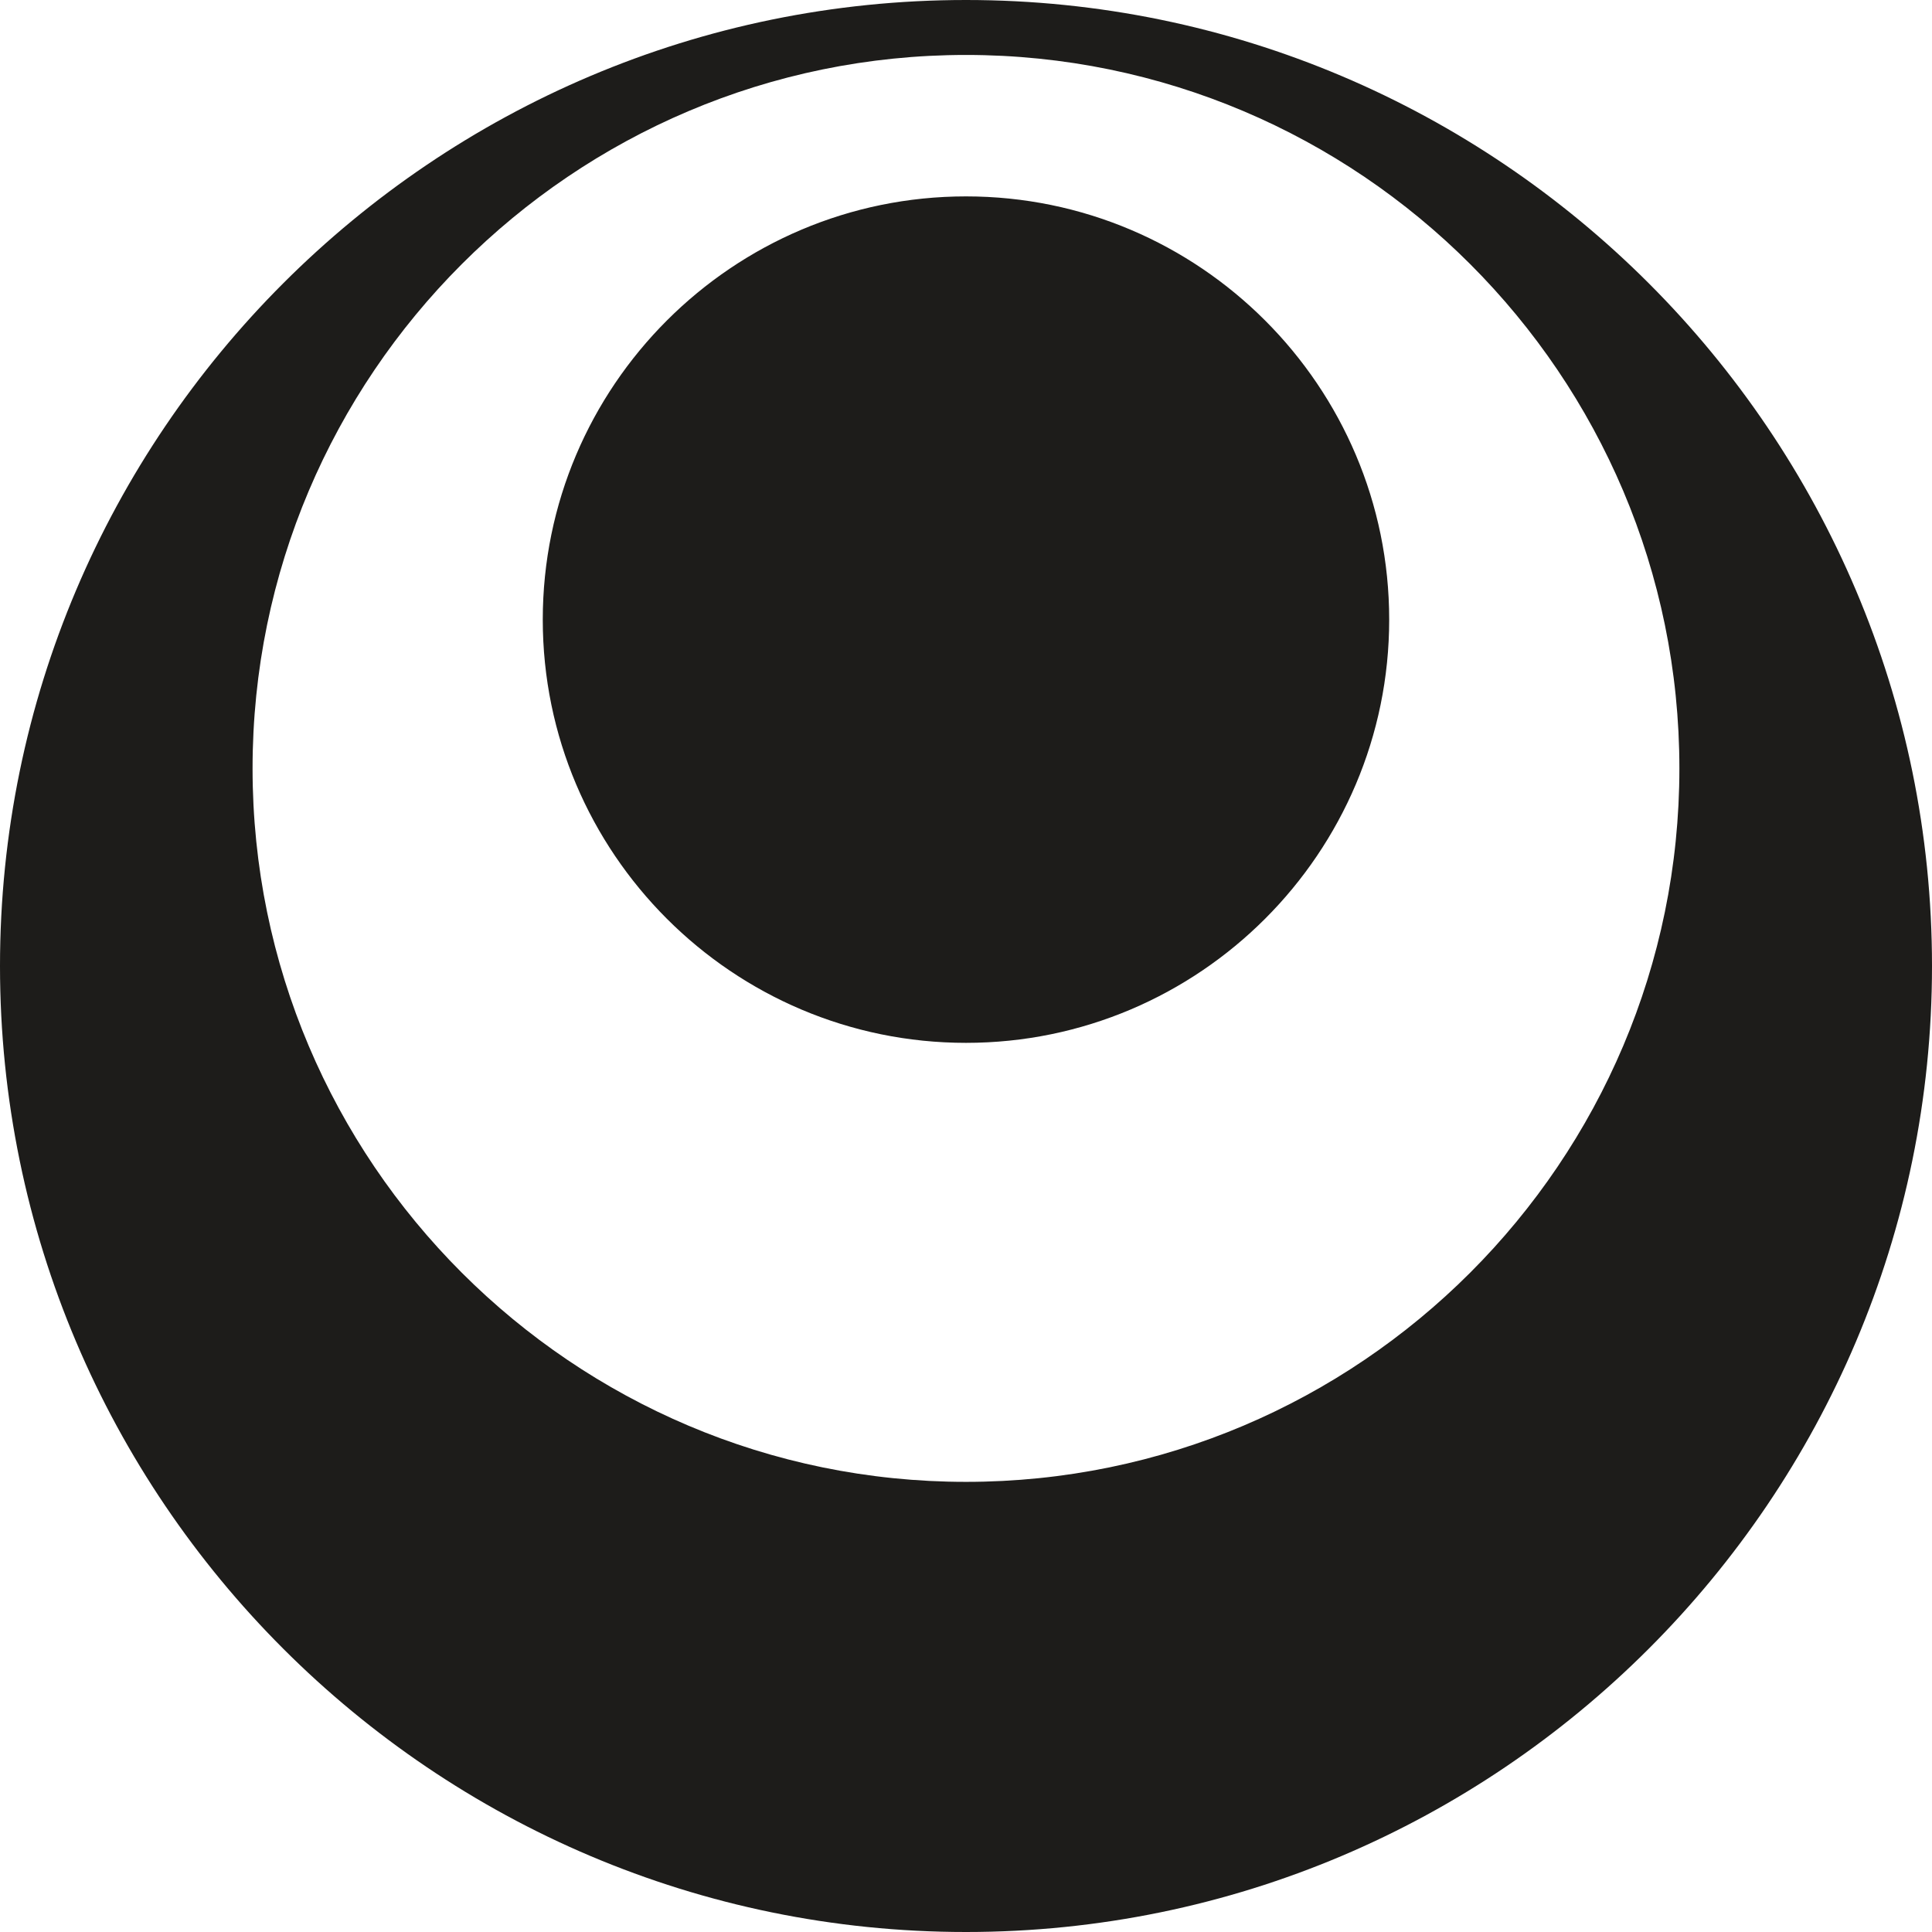 <?xml version="1.0" encoding="iso-8859-1"?>
<!-- Uploaded to: SVG Repo, www.svgrepo.com, Generator: SVG Repo Mixer Tools -->
<svg height="800px" width="800px" version="1.1" id="Capa_1" xmlns="http://www.w3.org/2000/svg" xmlns:xlink="http://www.w3.org/1999/xlink" 
	 viewBox="0 0 44.092 44.092" xml:space="preserve">
<g>
	<path style="fill:#1D1C1A;" d="M22.046,0C9.89,0,0,9.89,0,22.046s9.89,22.046,22.046,22.046s22.046-9.89,22.046-22.046
		S34.202,0,22.046,0z M22.046,33.819c-8.979,0-16.282-7.304-16.282-16.282S13.068,1.254,22.046,1.254s16.281,7.304,16.281,16.282
		S31.024,33.819,22.046,33.819z M31.704,14.141c0,5.326-4.333,9.659-9.658,9.659c-5.326,0-9.659-4.333-9.659-9.659
		s4.333-9.659,9.659-9.659C27.372,4.482,31.705,8.815,31.704,14.141z"/>
</g>
</svg>